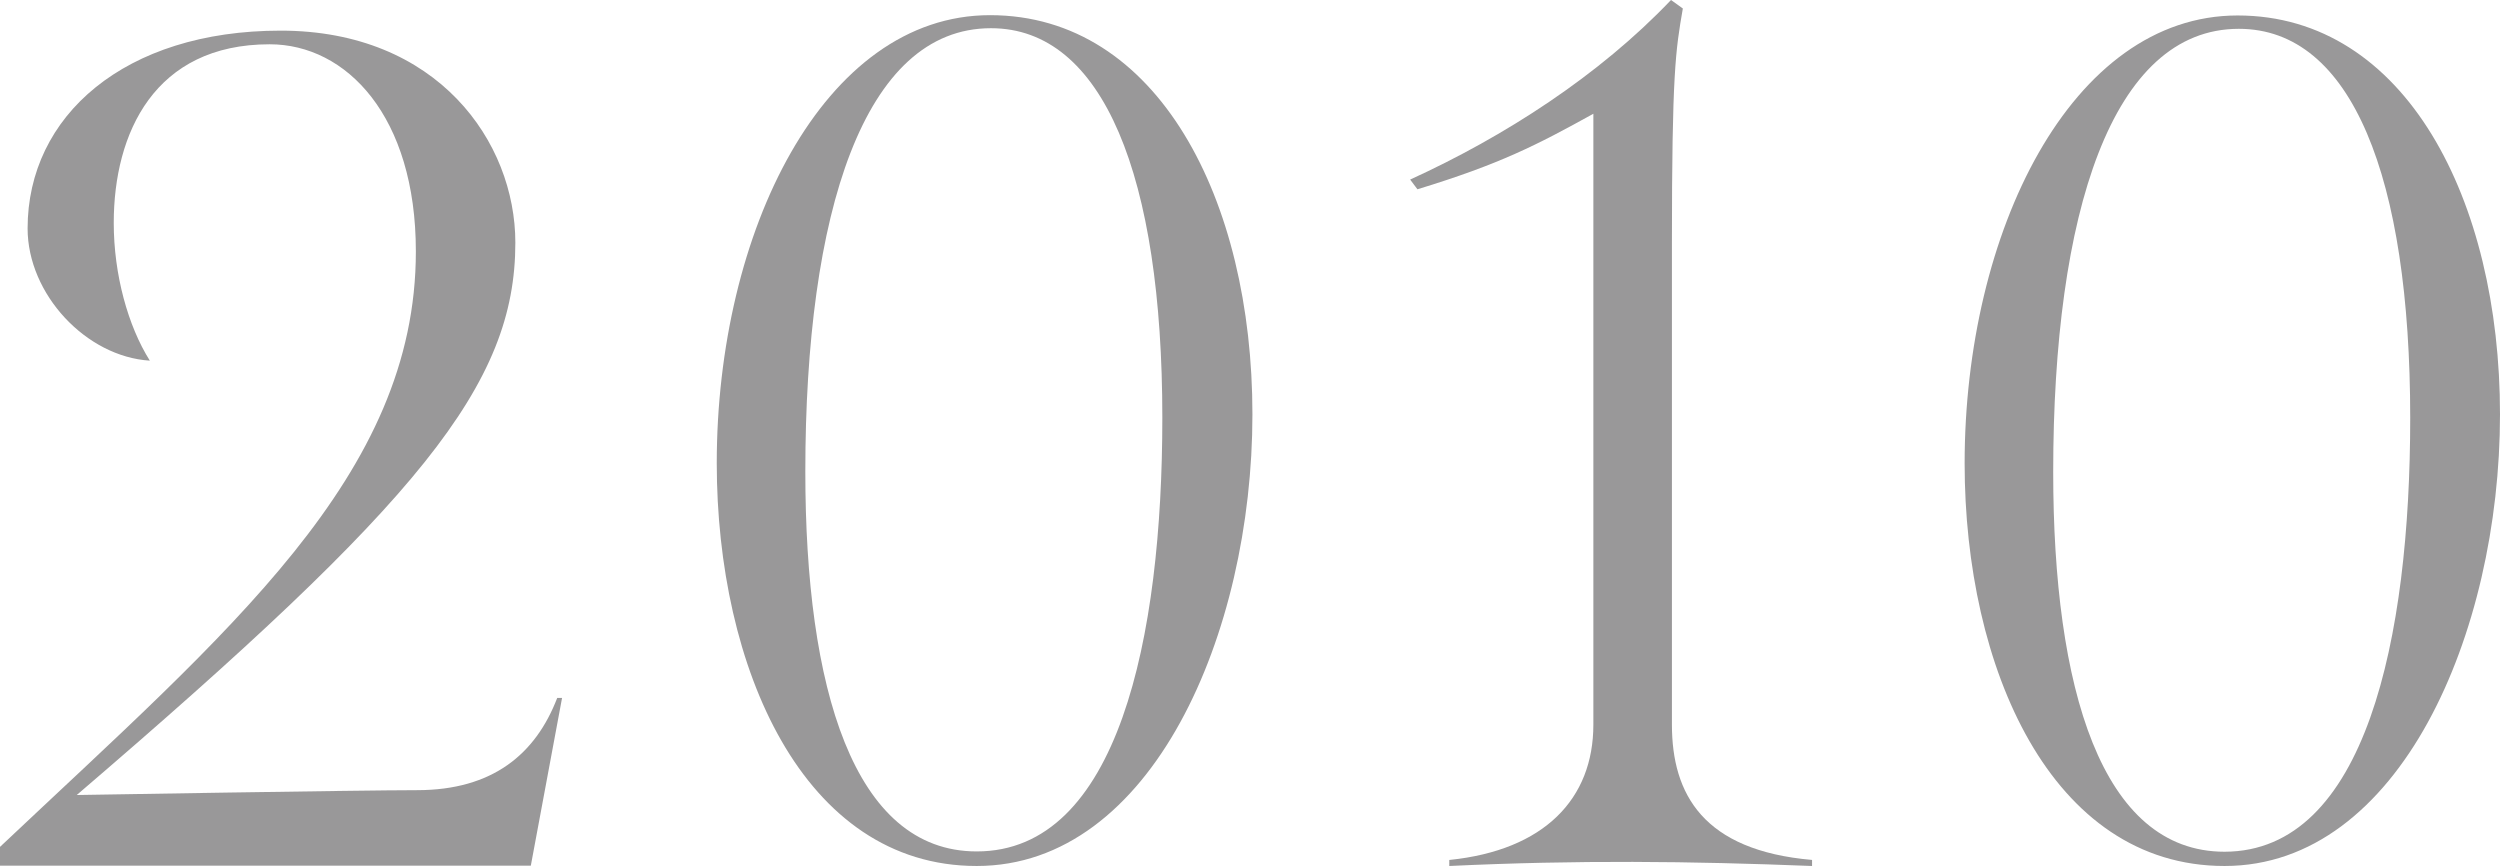 <svg enable-background="new 0 0 82.42 28.55" height="28.55" viewBox="0 0 82.42 28.55" width="82.42" xmlns="http://www.w3.org/2000/svg"><g fill="#999899"><path d="m47.79 28.35c3.12-.32 4.74-2.01 4.74-4.46v-20.14c-1.86 1.03-3.08 1.66-5.8 2.49l-.24-.32c3.11-1.42 6.23-3.43 8.6-5.92l.39.28c-.24 1.38-.36 2.13-.36 7.74v15.87c0 2.29 1.03 4.15 4.62 4.46v.2c-4.03-.16-7.74-.2-11.96 0v-.2z"/><path d="m64.77 15.28c0-7.62 3.51-14.77 9-14.77 5.53 0 8.65 6.08 8.65 13.15 0 7.23-3.32 14.89-9.08 14.89-5.73 0-8.57-6.56-8.57-13.27zm14.69-1.5c0-7.94-1.93-12.83-5.65-12.83-4.19 0-6.12 6.08-6.12 14.61 0 7.11 1.58 12.52 5.65 12.52 4.65-.01 6.12-7.03 6.12-14.3z"/><path d="m23.63 15.27c0-7.62 3.52-14.77 9.01-14.77 5.53 0 8.65 6.08 8.65 13.16 0 7.23-3.32 14.89-9.09 14.89-5.73 0-8.57-6.56-8.57-13.28zm14.69-1.5c0-7.94-1.94-12.84-5.65-12.84-4.19 0-6.12 6.08-6.12 14.62 0 7.11 1.58 12.52 5.65 12.52 4.66 0 6.12-7.03 6.12-14.3z"/><path d="m0 27.92c7.58-7.15 13.71-12.25 13.71-19.63 0-4.46-2.29-6.83-4.82-6.83-3.79 0-5.14 2.92-5.14 5.89 0 1.7.47 3.4 1.19 4.54-2.1-.13-4.03-2.19-4.03-4.36 0-3.71 3.2-6.52 8.34-6.52 5.18 0 7.74 3.67 7.74 6.99 0 4.7-3.16 8.53-14.46 18.21 0 0 9.4-.16 11.22-.16 2.49 0 3.91-1.19 4.62-3.04h.16l-1.03 5.53h-17.5z"/></g></svg>